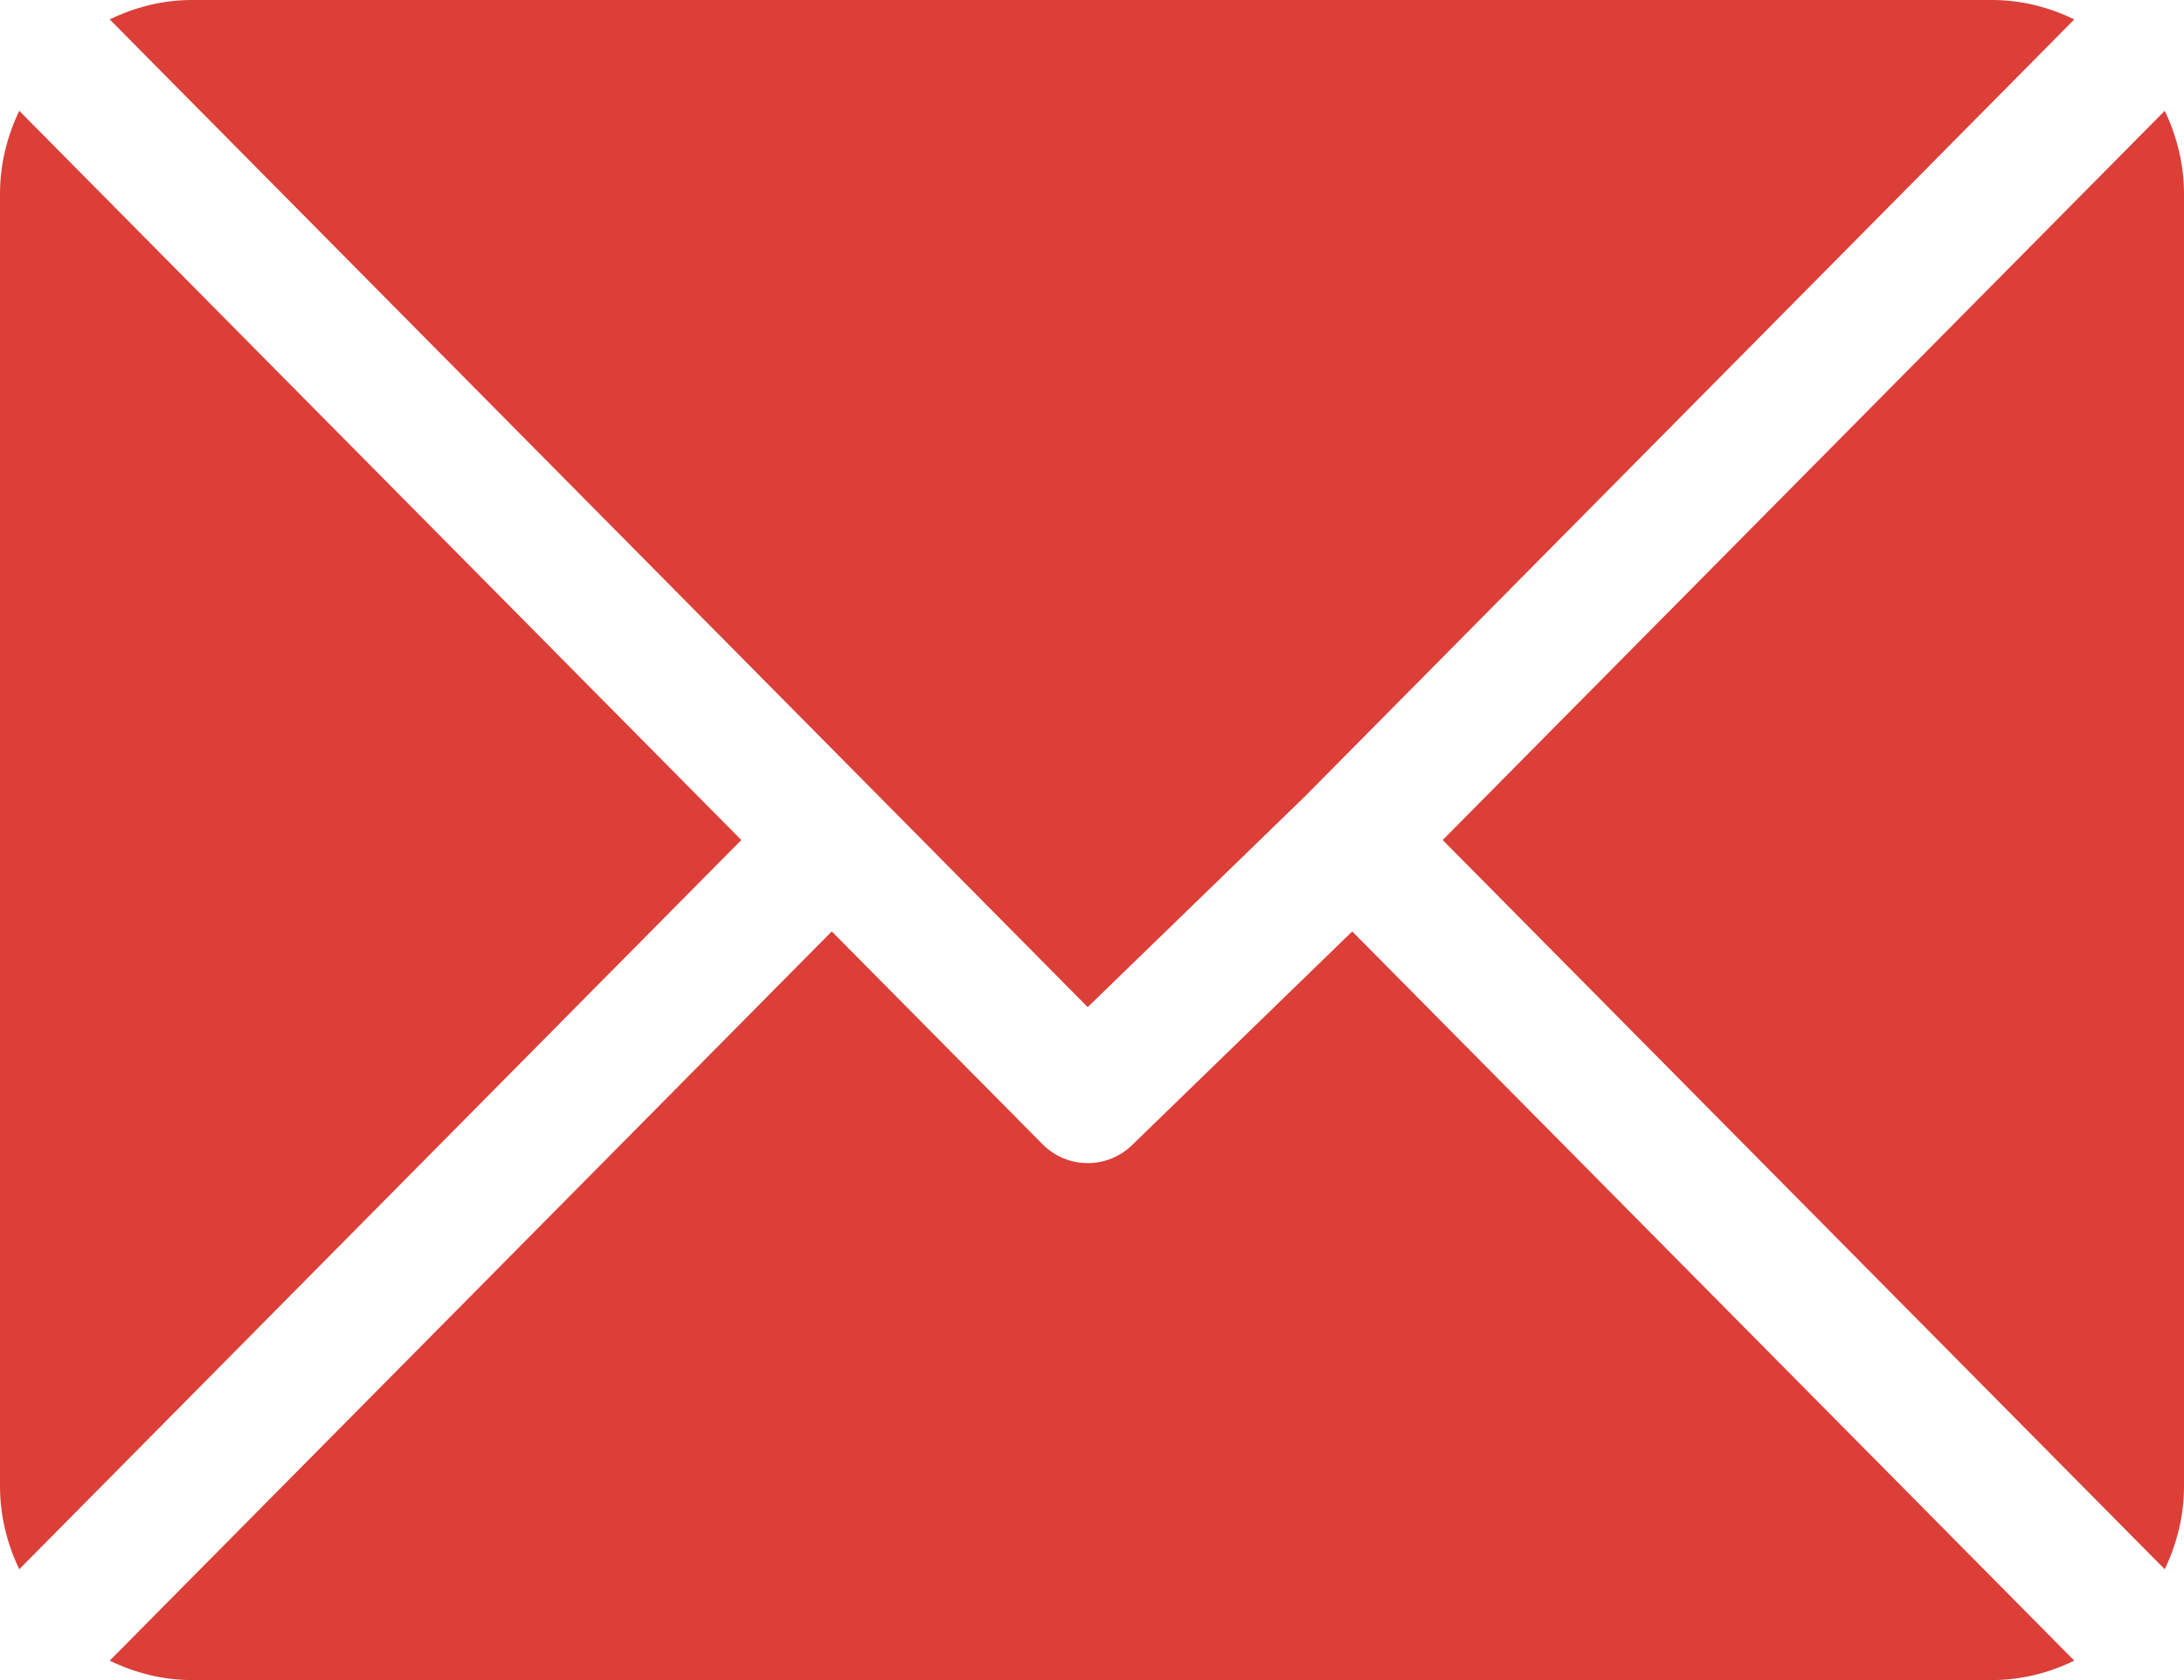 <?xml version="1.0" encoding="UTF-8"?>
<svg width="26px" height="20px" viewBox="0 0 26 20" version="1.1" xmlns="http://www.w3.org/2000/svg" xmlns:xlink="http://www.w3.org/1999/xlink">
    <!-- Generator: Sketch 53.2 (72643) - https://sketchapp.com -->
    <title>EMAIL</title>
    <desc>Created with Sketch.</desc>
    <g id="03_Kategorije" stroke="none" stroke-width="1" fill="none" fill-rule="evenodd">
        <g id="03_kategorije" transform="translate(-394, -1826)" fill="#DC3E38" fill-rule="nonzero">
            <g id="1" transform="translate(272, 953)">
                <g id="EMAIL" transform="translate(100, 861)">
                    <g transform="translate(22, 12)" id="Path">
                        <path d="M23.715,0 L2.285,0 C1.933,0 1.604,0.087 1.306,0.231 L12.949,11.989 L15.559,9.457 C15.559,9.457 15.559,9.456 15.559,9.456 C15.559,9.456 15.559,9.456 15.559,9.456 L24.694,0.231 C24.396,0.087 24.067,0 23.715,0 Z"></path>
                        <path d="M25.771,1.319 L17.175,10 L25.771,18.681 C25.914,18.38 26,18.048 26,17.692 L26,2.308 C26,1.953 25.914,1.62 25.771,1.319 Z"></path>
                        <path d="M0.229,1.319 C0.086,1.62 0,1.952 0,2.308 L0,17.692 C0,18.047 0.086,18.38 0.229,18.681 L8.825,10 L0.229,1.319 Z"></path>
                        <path d="M16.098,11.088 L13.488,13.621 C13.339,13.771 13.144,13.846 12.949,13.846 C12.754,13.846 12.559,13.771 12.411,13.621 L9.902,11.088 L1.306,19.769 C1.604,19.913 1.933,20 2.285,20 L23.715,20 C24.067,20 24.396,19.913 24.694,19.769 L16.098,11.088 Z"></path>
                    </g>
                </g>
            </g>
        </g>
    </g>
</svg>